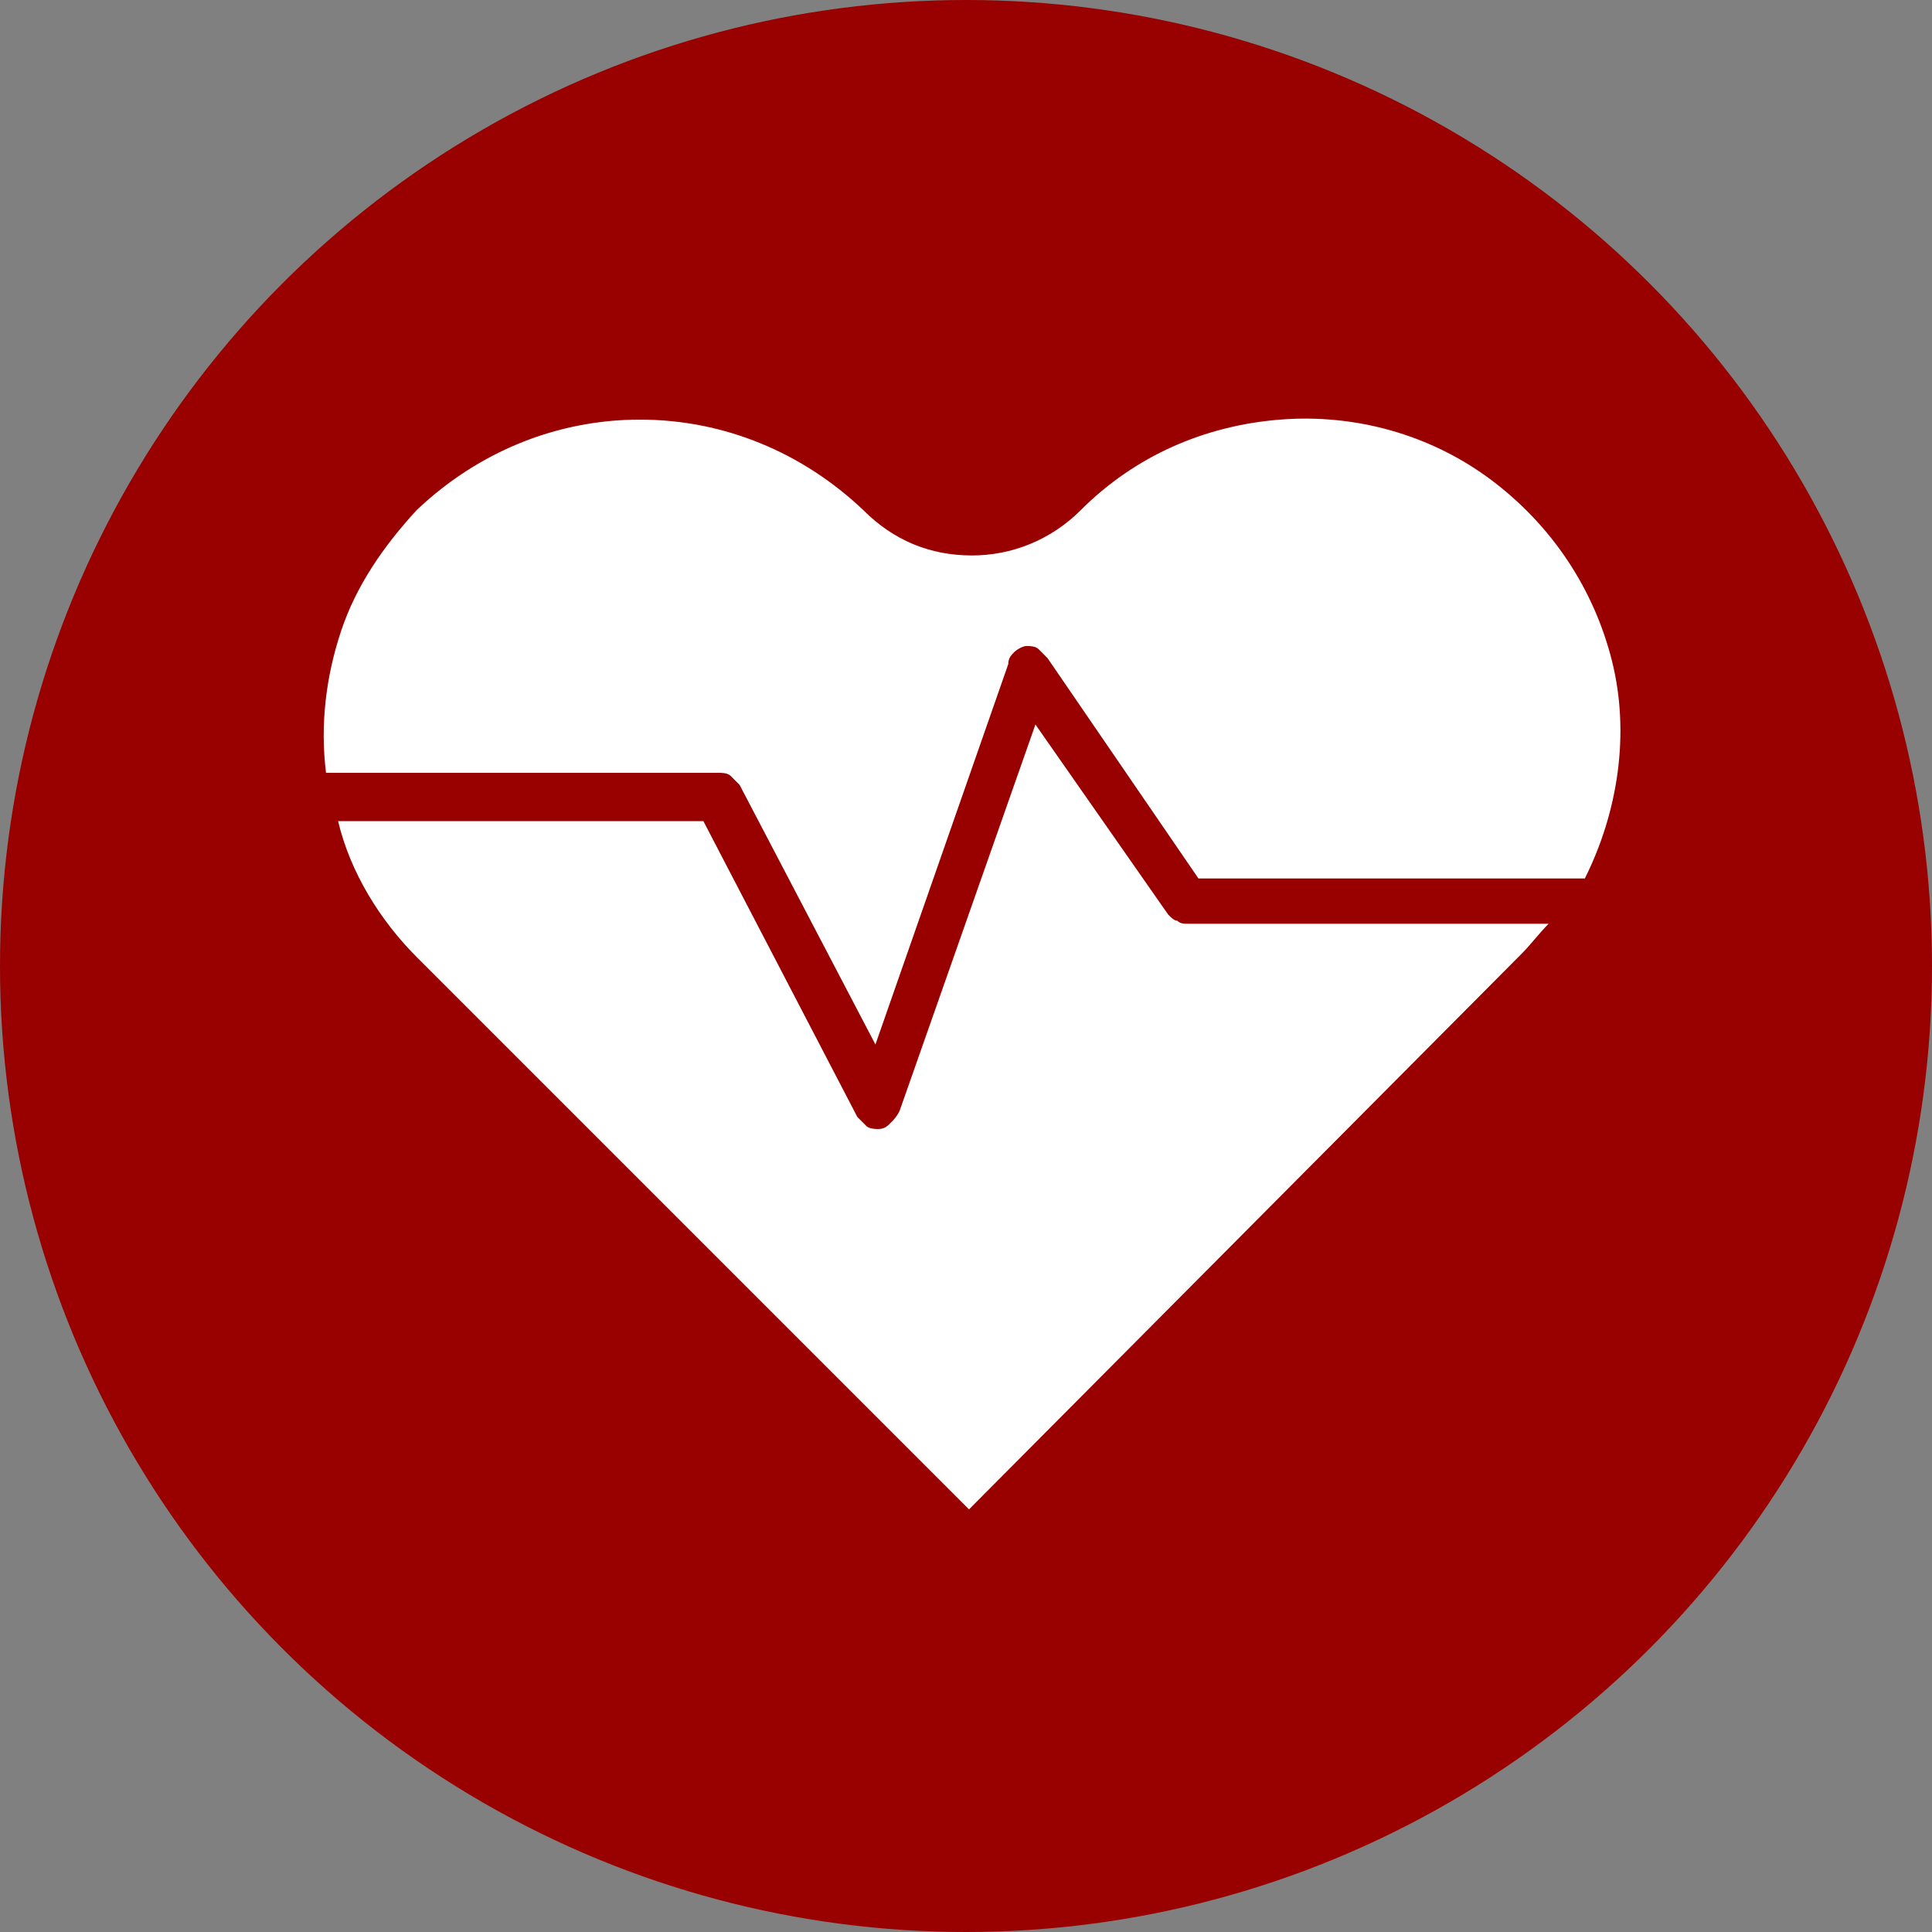 <?xml version="1.0" encoding="UTF-8"?> <svg xmlns="http://www.w3.org/2000/svg" xmlns:xlink="http://www.w3.org/1999/xlink" version="1.1" id="Layer_1" x="0px" y="0px" viewBox="0 0 64 64" style="enable-background:new 0 0 64 64;" xml:space="preserve"><rect x="0" y="0" width="64" height="64" fill="#808080" stroke="none"/> <style type="text/css"> .st0{fill:#990000;} .st1{fill:#FFFFFF;} </style> <circle class="st0" cx="32" cy="32" r="32"></circle> <path class="st0" d="M51.5,15.8c-2.2-2.2-5.3-3.5-8.5-3.5s-6.2,1.3-8.5,3.5c-0.7,0.7-1.5,1-2.5,1c-0.9,0-1.8-0.4-2.5-1 c-1.1-1.2-2.4-2.1-3.9-2.7c-1.5-0.6-3-1-4.6-1s-3.2,0.3-4.7,0.9c-1.5,0.6-2.8,1.5-3.9,2.6s-2,2.5-2.6,3.9C9.3,21.1,9,22.7,9,24.2 c0,1.6,0.3,3.2,1,4.6c0.6,1.5,1.6,2.8,2.7,3.9l18.9,18.9c0.1,0.1,0.3,0.2,0.6,0.2c0.2,0,0.4-0.1,0.6-0.2l18.9-18.9 c1.1-1.1,2-2.4,2.6-3.9s0.9-3,0.9-4.6s-0.3-3.1-0.9-4.6C53.5,18.3,52.6,16.9,51.5,15.8L51.5,15.8z M13.8,16.9c2-1.9,4.6-3,7.4-3 s5.4,1.1,7.4,3c1,1,2.2,1.5,3.6,1.5c1.3,0,2.6-0.5,3.6-1.5c1.8-1.8,4.1-2.8,6.6-3s5,0.5,7,2s3.4,3.6,4,6s0.2,5-0.9,7.2H39.7l-5-7.3 c-0.1-0.1-0.2-0.2-0.3-0.3s-0.3-0.1-0.4-0.1c-0.1,0-0.3,0.1-0.4,0.2c-0.1,0.1-0.2,0.2-0.2,0.4L29,34.6L24.5,26 c-0.1-0.1-0.2-0.2-0.3-0.3c-0.1-0.1-0.3-0.1-0.4-0.1h-13c-0.2-1.6,0-3.2,0.5-4.7C11.8,19.4,12.7,18.1,13.8,16.9L13.8,16.9z M32.1,50 L13.8,31.7c-1.2-1.2-2.2-2.8-2.6-4.5h12.1l5.1,9.8c0.1,0.1,0.2,0.2,0.3,0.3c0.1,0.1,0.3,0.1,0.4,0.1c0.2,0,0.3-0.1,0.4-0.2 c0.1-0.1,0.2-0.2,0.3-0.4L34.3,24l4.4,6.3c0.1,0.1,0.2,0.2,0.3,0.2c0.1,0.1,0.2,0.1,0.4,0.1h11.9c-0.3,0.3-0.6,0.7-0.9,1L32.1,50z"></path> <path class="st1" d="M13.8,16.9c2-1.9,4.6-3,7.4-3s5.4,1.1,7.4,3c1,1,2.2,1.5,3.6,1.5c1.3,0,2.6-0.5,3.6-1.5c1.8-1.8,4.1-2.8,6.6-3 s5,0.5,7,2s3.4,3.6,4,6s0.2,5-0.9,7.2H39.7l-5-7.3c-0.1-0.1-0.2-0.2-0.3-0.3s-0.3-0.1-0.4-0.1c-0.1,0-0.3,0.1-0.4,0.2 c-0.1,0.1-0.2,0.2-0.2,0.4L29,34.6L24.5,26c-0.1-0.1-0.2-0.2-0.3-0.3c-0.1-0.1-0.3-0.1-0.4-0.1h-13c-0.2-1.6,0-3.2,0.5-4.7 C11.8,19.4,12.7,18.1,13.8,16.9L13.8,16.9z"></path> <g> <path class="st1" d="M32.1,50L13.8,31.7c-1.2-1.2-2.2-2.8-2.6-4.5h12.1l5.1,9.8c0.1,0.1,0.2,0.2,0.3,0.3c0.1,0.1,0.3,0.1,0.4,0.1 c0.2,0,0.3-0.1,0.4-0.2c0.1-0.1,0.2-0.2,0.3-0.4L34.3,24l4.4,6.3c0.1,0.1,0.2,0.2,0.3,0.2c0.1,0.1,0.2,0.1,0.4,0.1h11.9 c-0.3,0.3-0.6,0.7-0.9,1L32.1,50z"></path> </g> </svg> 